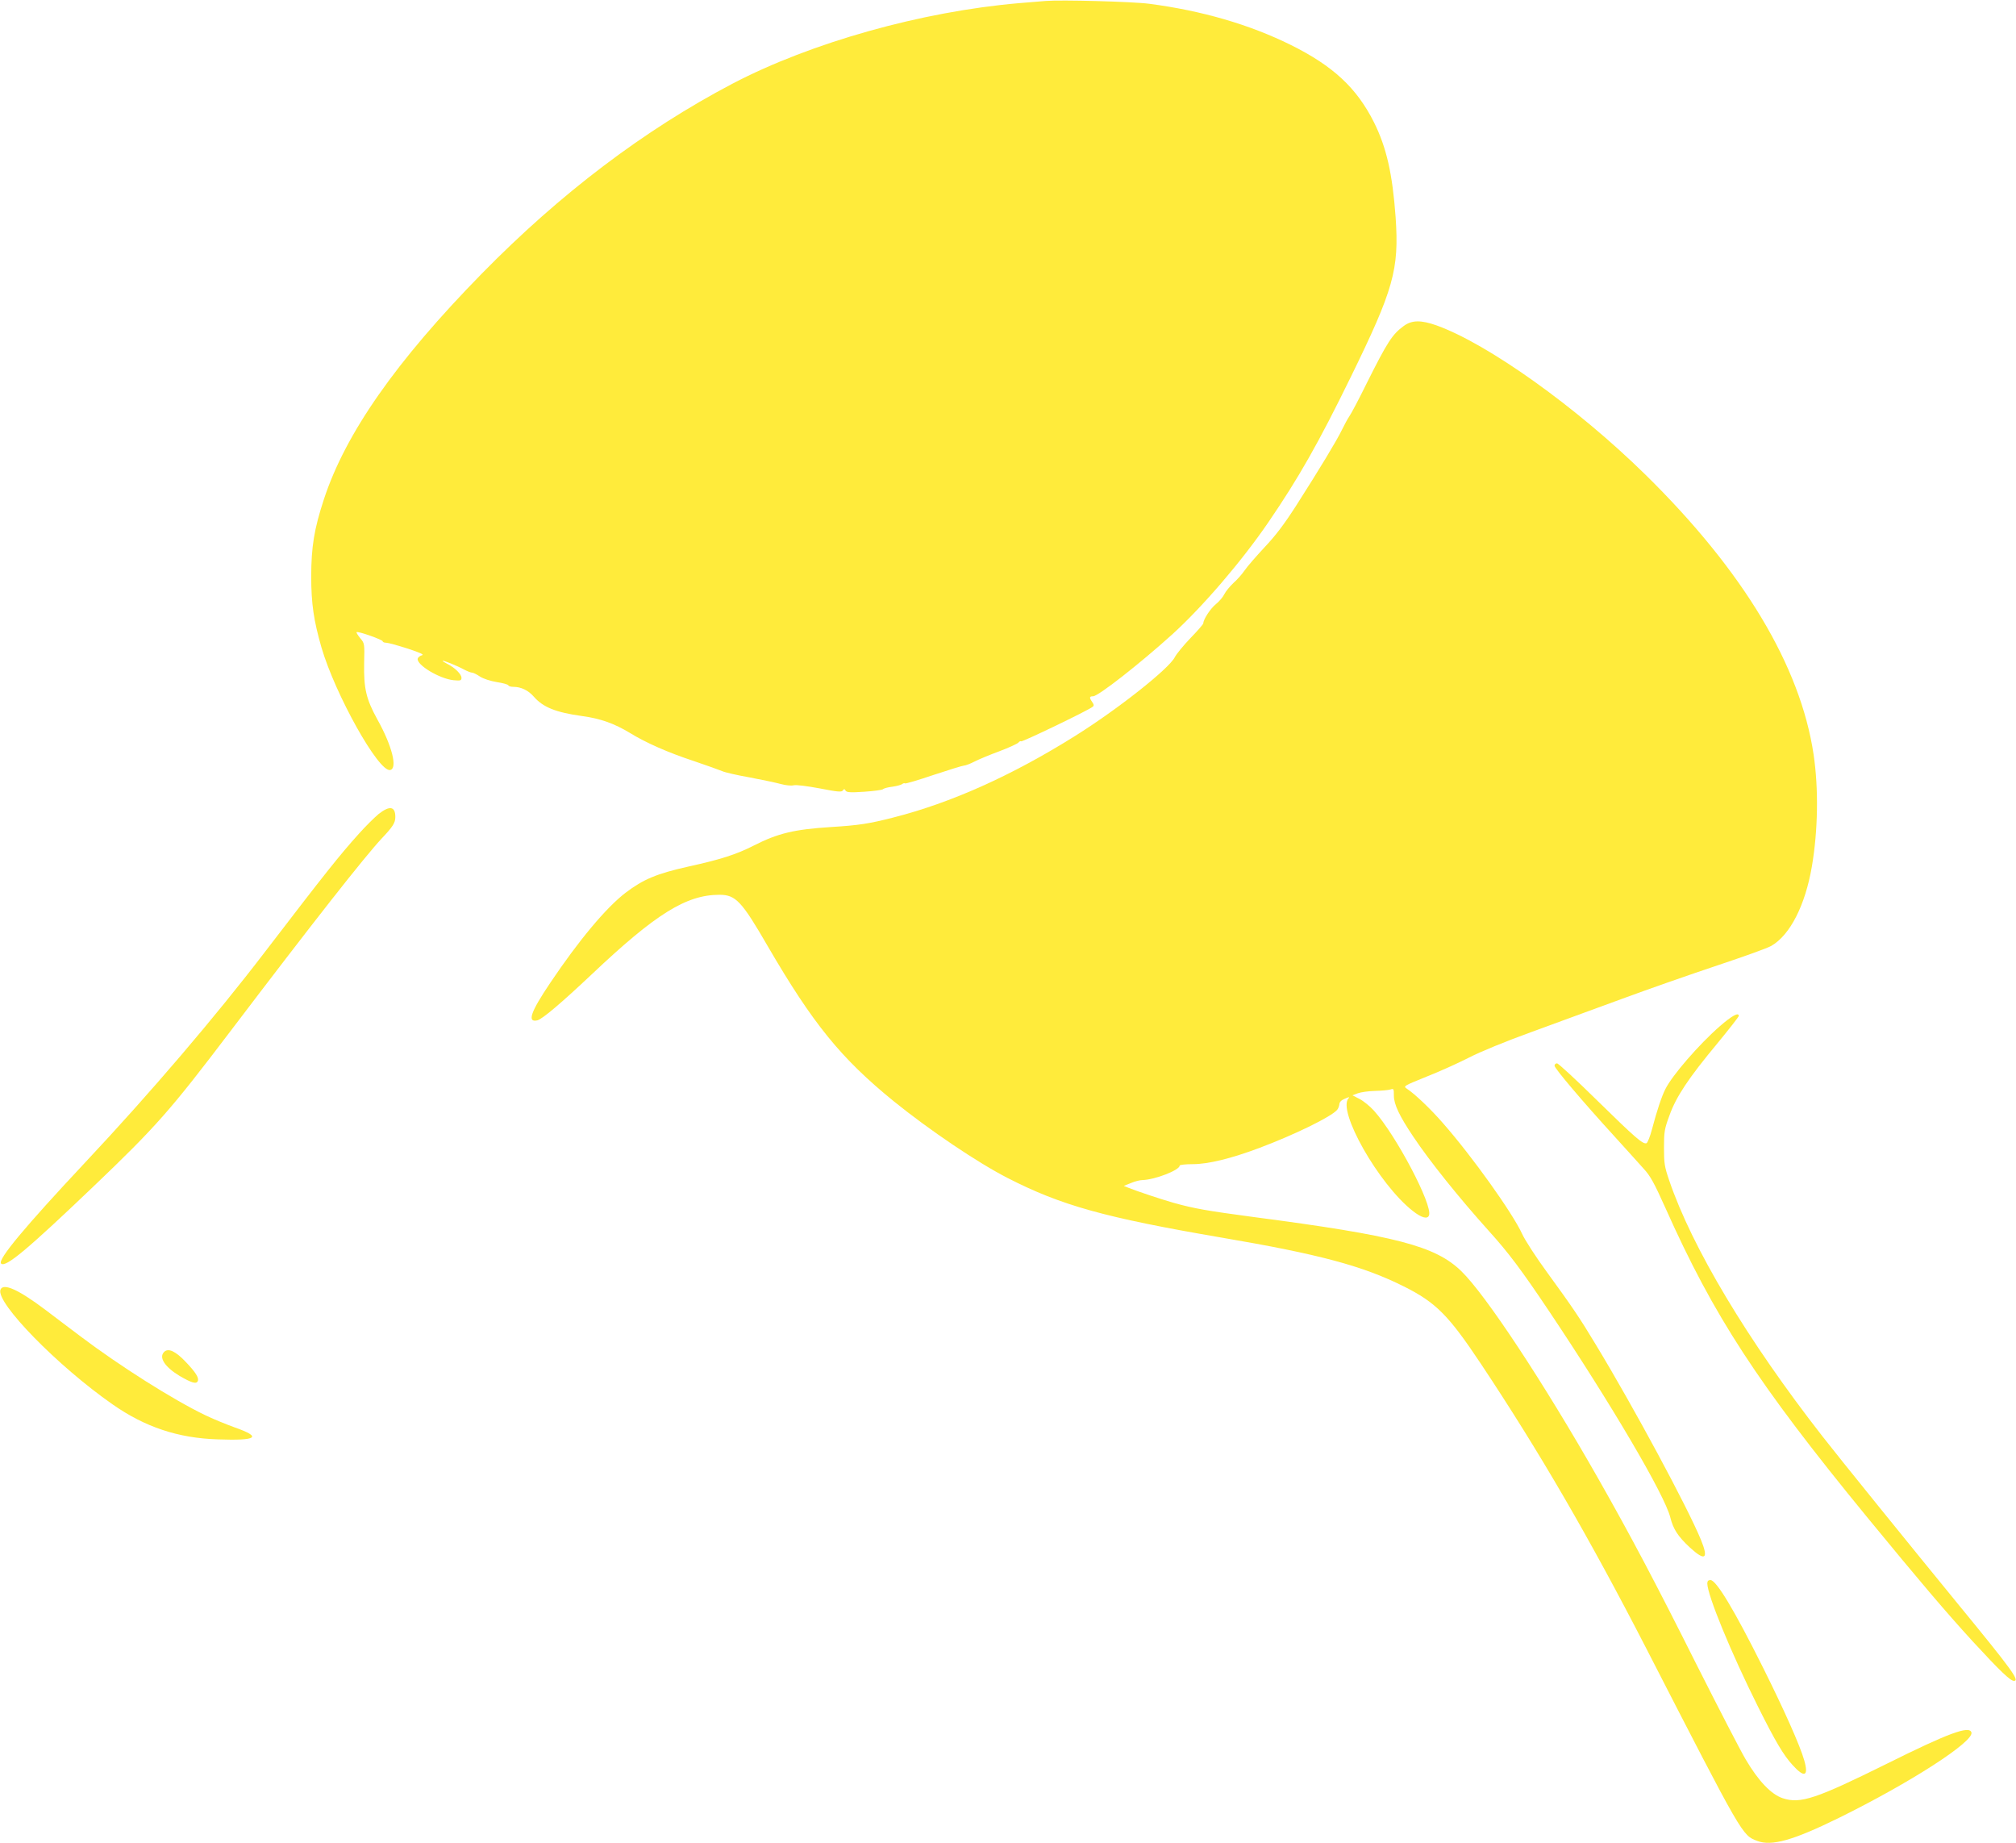 <?xml version="1.0" standalone="no"?>
<!DOCTYPE svg PUBLIC "-//W3C//DTD SVG 20010904//EN"
 "http://www.w3.org/TR/2001/REC-SVG-20010904/DTD/svg10.dtd">
<svg version="1.0" xmlns="http://www.w3.org/2000/svg"
 width="1280pt" height="1170pt" viewBox="0 0 1280 1170"
 preserveAspectRatio="xMidYMid meet">
<g transform="translate(0,1170) scale(0.1,-0.1)"
fill="#ffeb3b" stroke="none">
<path d="M6640 11694 c-25 -2 -101 -8 -170 -14 -618 -53 -1320 -250 -1819
-511 -562 -295 -1094 -698 -1591 -1205 -546 -557 -867 -1016 -1004 -1435 -61
-186 -80 -300 -80 -489 0 -173 16 -279 65 -450 88 -300 363 -792 436 -778 49
9 12 155 -81 321 -71 129 -87 196 -84 357 3 125 3 126 -25 159 -15 19 -26 36
-23 38 8 8 166 -48 166 -58 0 -5 10 -9 22 -9 12 0 73 -17 136 -37 84 -28 108
-39 90 -43 -12 -3 -24 -13 -26 -21 -8 -40 139 -128 228 -137 44 -4 50 -2 50
15 0 23 -41 64 -87 87 -18 9 -33 19 -33 21 0 6 90 -30 136 -55 21 -11 44 -20
52 -20 7 0 29 -11 50 -25 22 -14 65 -28 107 -35 39 -6 72 -15 73 -21 2 -5 16
-9 31 -9 49 0 95 -22 130 -62 58 -67 139 -100 304 -123 120 -16 208 -48 307
-108 101 -62 241 -124 405 -178 82 -28 164 -57 180 -64 17 -8 95 -26 175 -40
80 -15 169 -34 198 -42 29 -8 65 -12 81 -8 17 4 87 -5 167 -20 112 -22 138
-24 145 -13 8 11 11 11 18 -1 7 -11 30 -13 117 -7 59 4 113 11 120 16 6 6 33
13 60 16 27 4 55 11 62 17 7 5 15 7 18 4 3 -3 85 21 182 54 97 32 184 59 192
59 9 0 39 11 66 25 27 14 99 44 159 66 61 23 115 48 121 55 6 8 14 11 17 8 6
-6 426 196 454 219 10 7 9 14 -2 30 -20 29 -19 37 5 37 33 0 297 207 504 394
193 176 438 461 608 709 194 284 319 504 523 921 274 560 309 684 286 1018
-20 276 -58 442 -137 601 -110 219 -259 358 -529 492 -261 129 -562 217 -898
261 -106 14 -561 26 -657 18z"/>
<path d="M8913 9631 c-73 -53 -105 -103 -234 -361 -50 -102 -101 -198 -112
-213 -11 -16 -32 -55 -47 -86 -33 -68 -141 -247 -290 -480 -77 -120 -131 -191
-201 -265 -52 -56 -109 -121 -126 -146 -17 -25 -49 -61 -72 -81 -22 -21 -48
-52 -57 -70 -9 -19 -33 -47 -54 -64 -34 -27 -80 -97 -80 -122 0 -5 -36 -47
-81 -93 -45 -47 -90 -102 -100 -122 -38 -74 -363 -331 -635 -501 -401 -251
-787 -424 -1154 -517 -153 -39 -217 -49 -395 -60 -232 -15 -335 -39 -490 -118
-110 -56 -210 -88 -415 -133 -201 -45 -286 -81 -398 -166 -124 -95 -297 -302
-479 -573 -124 -184 -148 -253 -81 -237 33 9 153 111 344 291 407 385 601 506
812 506 103 0 141 -40 307 -327 286 -491 464 -711 800 -984 225 -182 530 -388
721 -486 341 -175 617 -252 1359 -379 623 -106 898 -180 1158 -310 204 -102
284 -183 488 -489 374 -562 688 -1103 1051 -1808 618 -1203 609 -1186 705
-1223 91 -35 227 3 518 146 455 224 861 486 842 543 -14 44 -145 -4 -537 -199
-450 -223 -549 -256 -661 -219 -73 24 -155 110 -235 246 -34 57 -172 325 -308
594 -263 525 -421 824 -629 1190 -347 610 -715 1167 -869 1316 -165 160 -414
225 -1323 344 -291 39 -373 53 -505 90 -83 24 -225 71 -285 95 l-30 12 45 18
c25 11 58 19 73 19 79 2 237 63 237 92 0 5 37 9 83 9 97 0 242 35 423 103 226
85 457 198 494 242 7 8 13 25 14 36 1 14 13 26 36 35 24 11 31 11 23 3 -76
-76 191 -547 407 -716 56 -44 94 -54 103 -28 25 64 -208 507 -349 664 -26 29
-67 62 -92 75 l-45 23 34 13 c19 7 68 14 109 15 41 1 85 5 98 9 21 7 22 5 22
-39 0 -55 35 -129 123 -260 104 -156 291 -389 480 -599 125 -138 208 -249 385
-513 394 -589 731 -1162 767 -1305 19 -76 49 -121 124 -191 98 -90 121 -74 70
50 -85 206 -426 840 -666 1236 -104 173 -152 243 -310 460 -69 94 -141 205
-159 245 -60 131 -315 489 -502 702 -78 90 -180 187 -231 220 -22 15 -18 17
125 75 82 32 203 87 270 121 71 37 235 104 395 162 151 55 411 151 579 212
168 62 440 157 605 212 165 55 319 110 342 124 119 69 215 258 257 504 39 229
43 493 11 710 -84 563 -447 1167 -1068 1777 -436 428 -998 829 -1325 947 -99
35 -157 35 -209 -3z"/>
<path d="M2403 6532 c-26 -22 -82 -77 -123 -123 -126 -140 -211 -247 -595
-748 -317 -415 -731 -900 -1145 -1341 -383 -409 -557 -617 -533 -641 28 -28
169 91 587 490 398 380 488 483 866 981 529 697 853 1109 964 1228 71 75 86
99 86 136 0 68 -36 74 -107 18z"/>
<path d="M10920 5186 c-132 -115 -304 -313 -347 -401 -23 -46 -53 -135 -84
-253 -12 -46 -28 -86 -35 -89 -23 -8 -71 34 -316 274 -130 128 -244 233 -252
233 -9 0 -16 -7 -16 -15 0 -17 179 -228 380 -448 74 -82 158 -174 186 -206 43
-46 67 -91 139 -251 306 -685 584 -1112 1279 -1960 335 -408 499 -601 669
-787 177 -192 241 -253 264 -253 38 0 -10 67 -353 485 -310 379 -757 931 -865
1070 -474 608 -826 1196 -971 1622 -30 88 -33 109 -33 208 0 100 3 119 35 205
42 118 121 237 305 458 74 90 135 168 135 173 0 25 -43 2 -120 -65z"/>
<path d="M3 3513 c-31 -81 363 -485 712 -728 206 -144 416 -214 667 -222 252
-9 284 14 108 76 -58 21 -143 56 -190 79 -203 98 -541 312 -785 496 -66 50
-169 127 -229 173 -169 127 -266 171 -283 126z"/>
<path d="M1042 3118 c-35 -35 4 -95 98 -152 77 -45 108 -54 116 -32 8 20 -14
55 -75 119 -65 69 -112 92 -139 65z"/>
<path d="M10840 1648 c1 -75 151 -440 322 -782 111 -222 162 -308 220 -371 75
-83 103 -71 73 32 -26 92 -127 318 -259 583 -185 371 -299 560 -336 560 -14 0
-20 -7 -20 -22z"/>
</g>
</svg>
